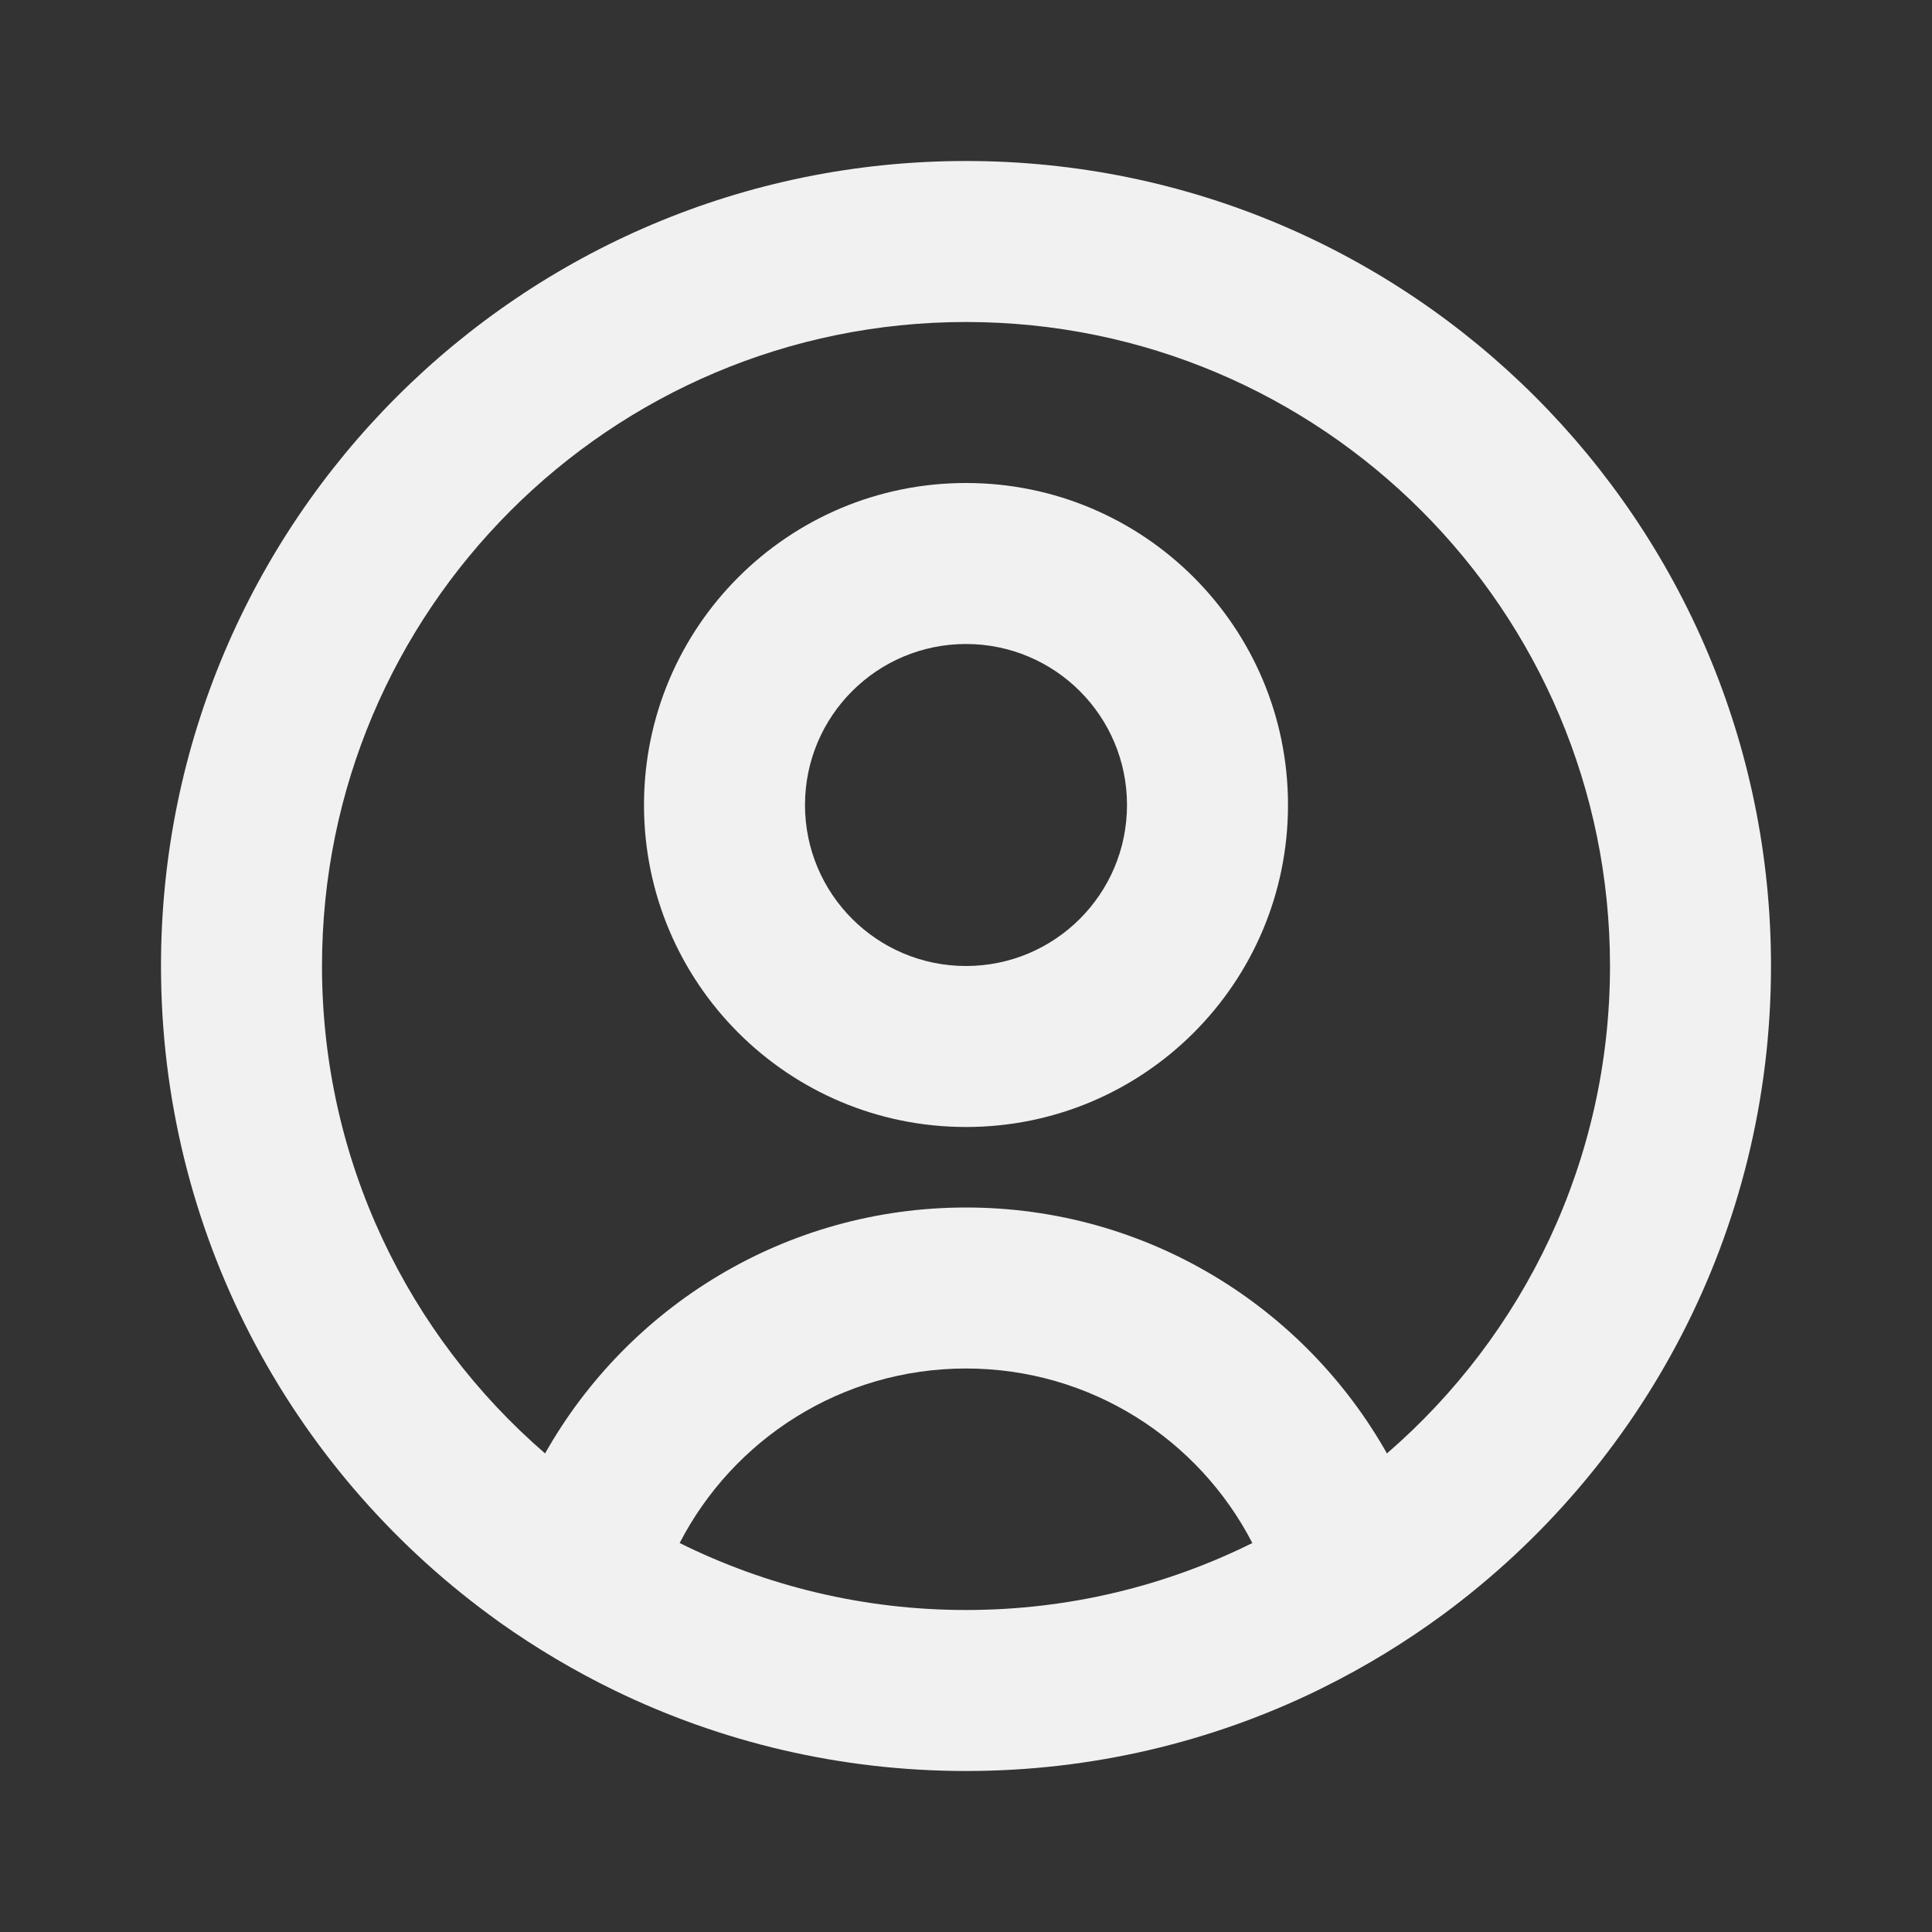 <svg xmlns="http://www.w3.org/2000/svg" xmlns:xlink="http://www.w3.org/1999/xlink" width="24" height="24" viewBox="0 0 24 24">
    <rect x="0" y="0" width="24" height="24" fill="#333333" stroke="none"/>
    <defs>
        <path id="1kugzb5jva" d="M0 0H24V24H0z"/>
    </defs>
    <g fill="none" fill-rule="evenodd">
        <g>
            <g>
                <g transform="translate(-312, -16) translate(-5, 0) translate(317, 16)">
                    <mask id="fzgqlp73vb" fill="#fff">
                        <use xlink:href="#1kugzb5jva"/>
                    </mask>
                    <path fill="#F1F1F1" d="M12 14c2.21 0 4-1.79 4-4s-1.79-4-4-4-4 1.79-4 4 1.79 4 4 4c1.473 0 1.473 0 0 0zm0-2c1.105 0 2-.895 2-2s-.895-2-2-2-2 .895-2 2 .895 2 2 2c.736 0 .736 0 0 0zm5.926 8.056C20.397 18.235 22 15.305 22 12c0-5.523-4.477-10-10-10S2 6.477 2 12c0 3.305 1.603 6.235 4.074 8.056l.137.1c.449.318.925.601 1.425.844 1.319.64 2.8 1 4.364 1 1.565 0 3.045-.36 4.364-1l.08-.04c.522-.259 1.017-.562 1.482-.904 1.647-1.214 1.647-1.214 0 0zm-.697-2.001C18.926 16.588 20 14.419 20 12c0-4.418-3.582-8-8-8s-8 3.582-8 8c0 2.42 1.074 4.588 2.771 6.055C7.801 16.231 9.757 15 12 15s4.2 1.231 5.229 3.055c1.131-.978 1.131-.978 0 0zm-1.672 1.113C14.892 17.88 13.549 17 12 17s-2.892.88-3.557 2.168C9.515 19.7 10.723 20 12 20c1.278 0 2.485-.3 3.557-.832-.443-.859-.443-.859 0 0z" mask="url(#fzgqlp73vb)"/>
                </g>
            </g>
        </g>
    </g>
</svg>
